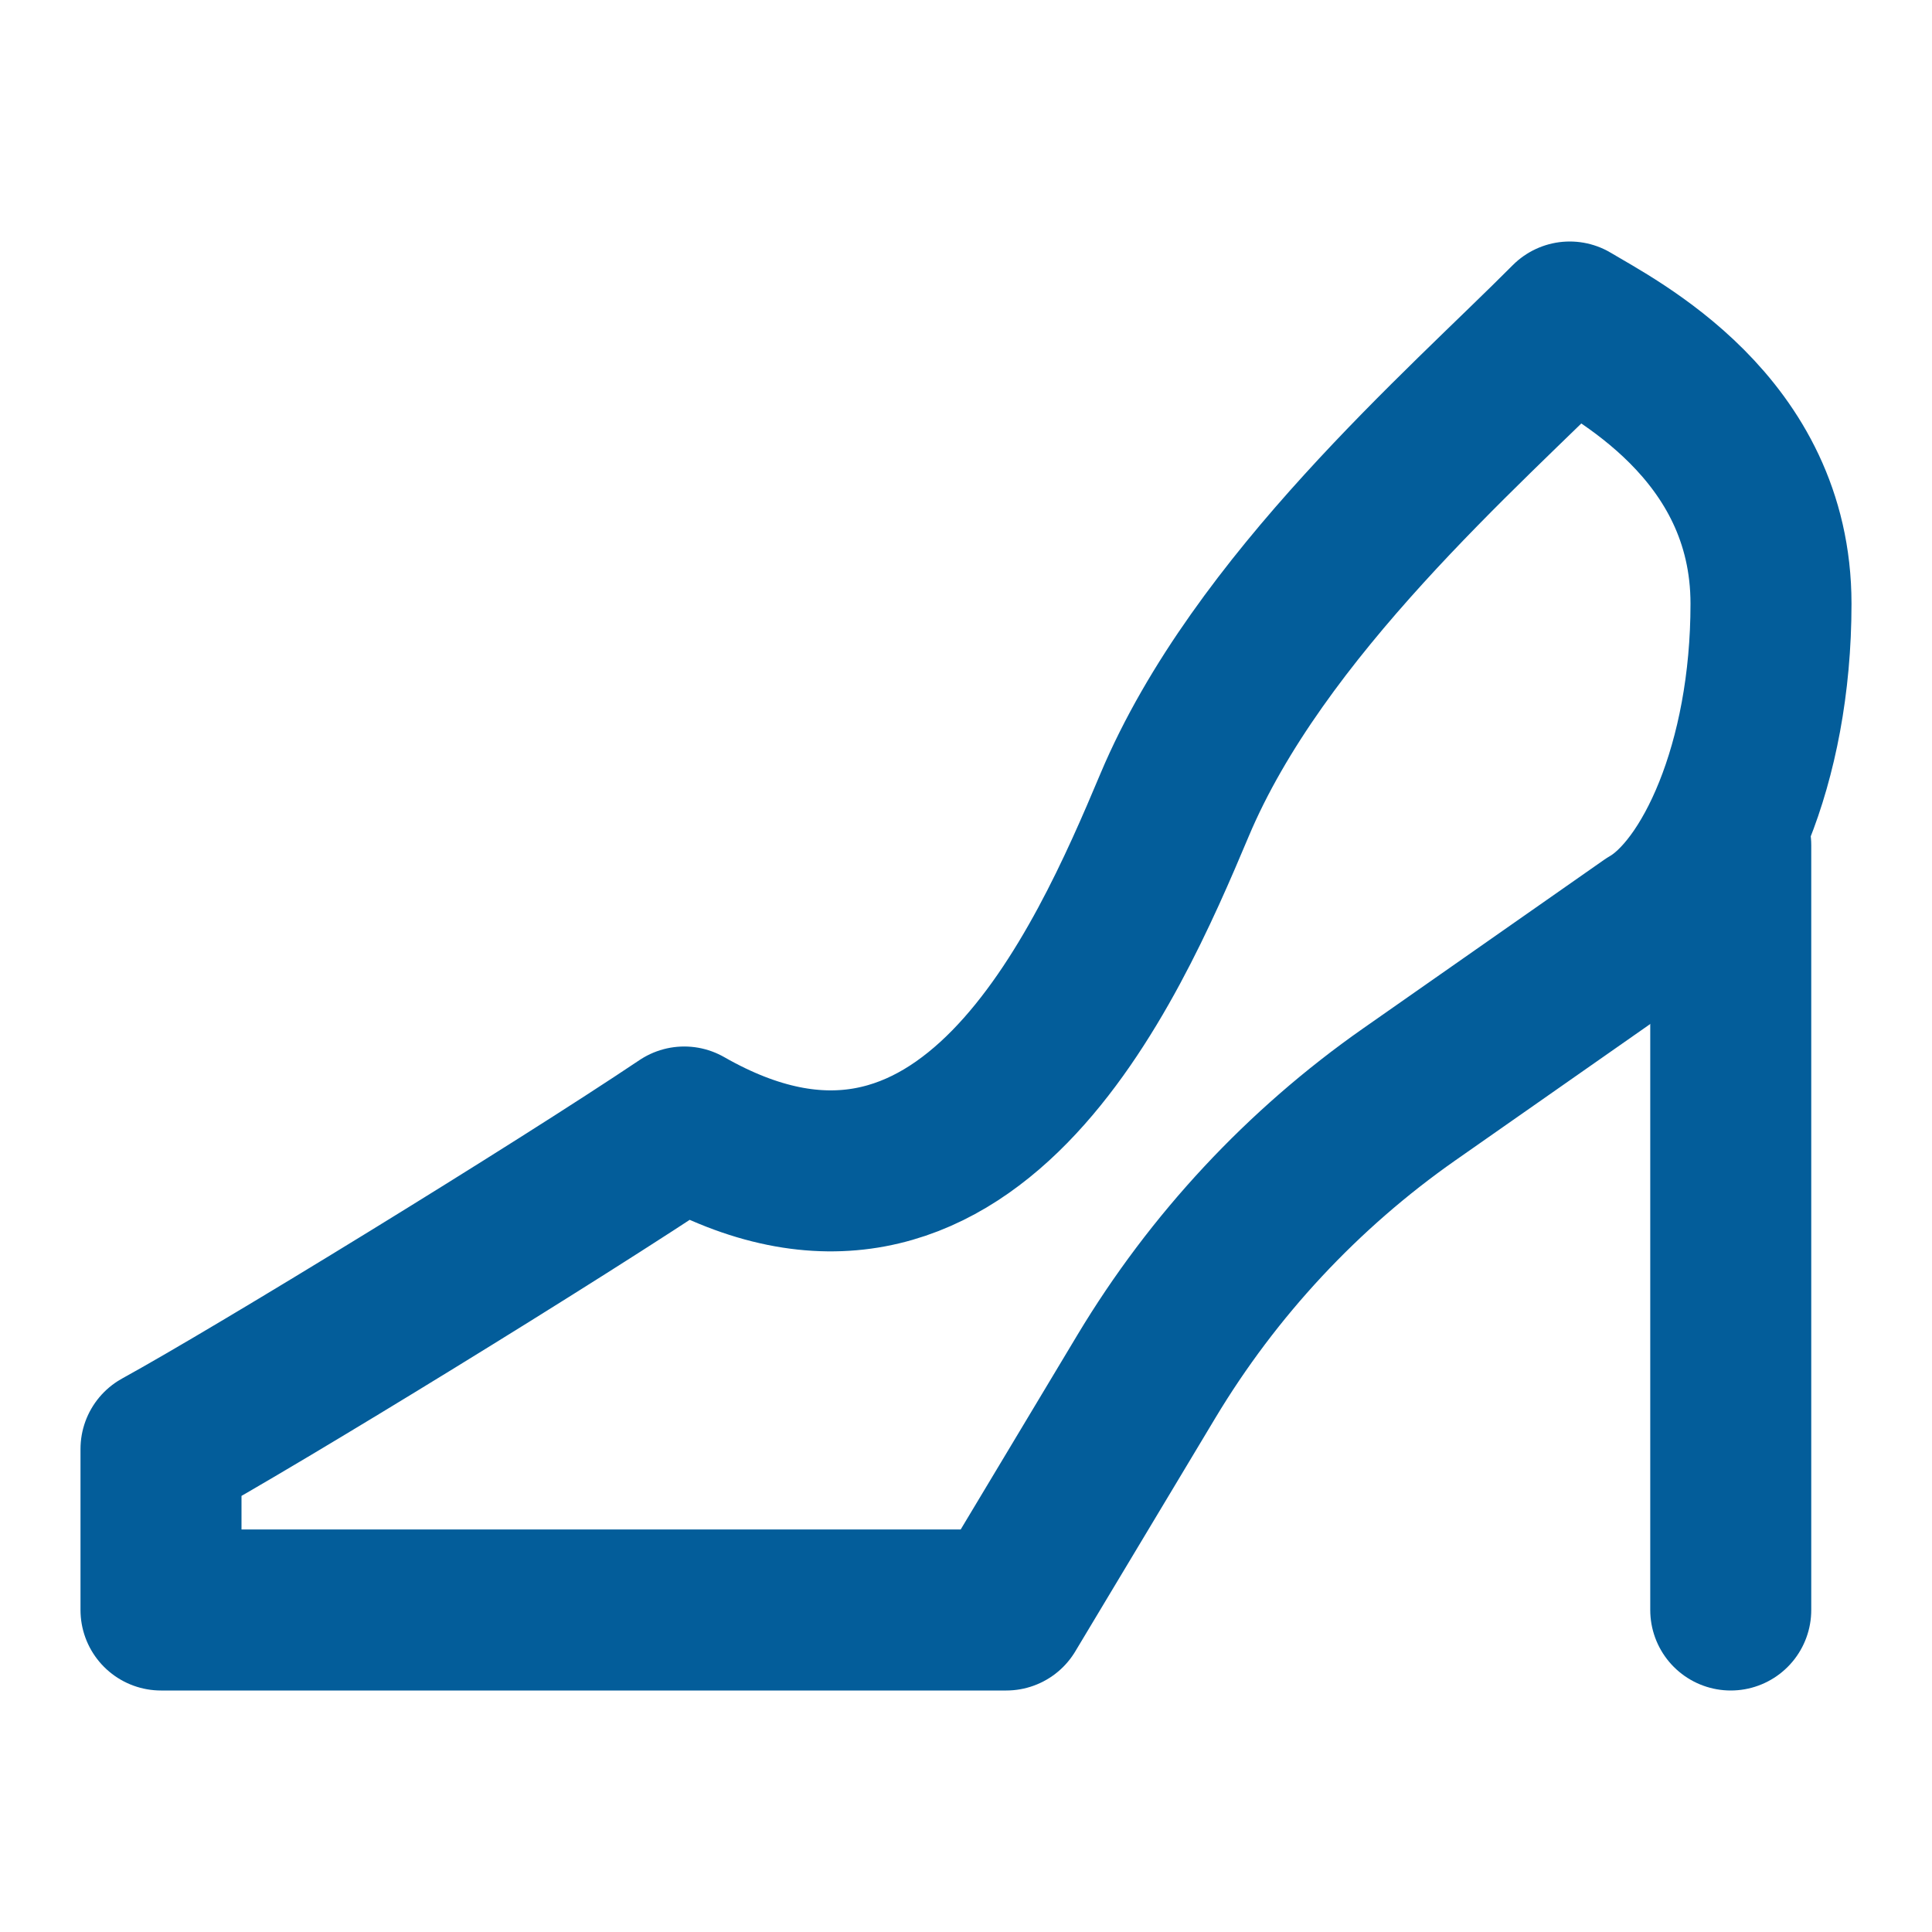 <?xml version="1.0" encoding="UTF-8"?>
<svg xmlns="http://www.w3.org/2000/svg" width="24" height="24" viewBox="0 0 24 24" fill="none">
  <path d="M14.591 10C15.632 7.527 18.175 5.333 19.5 4C20.052 4.333 22 5.302 22 7.5C22 9.5 21.273 11.056 20.5 11.5L17.506 13.595C16.184 14.521 15.071 15.716 14.24 17.1L12.5 20H2V18C3.214 17.333 6.91 15.067 8.5 14C12 16 13.75 12 14.591 10Z" stroke="#035D9A" stroke-width="2" stroke-linecap="round" stroke-linejoin="round"></path>
  <path d="M21.5 10.5V20" stroke="#035D9A" stroke-width="2" stroke-linecap="round" stroke-linejoin="round"></path>
</svg>
